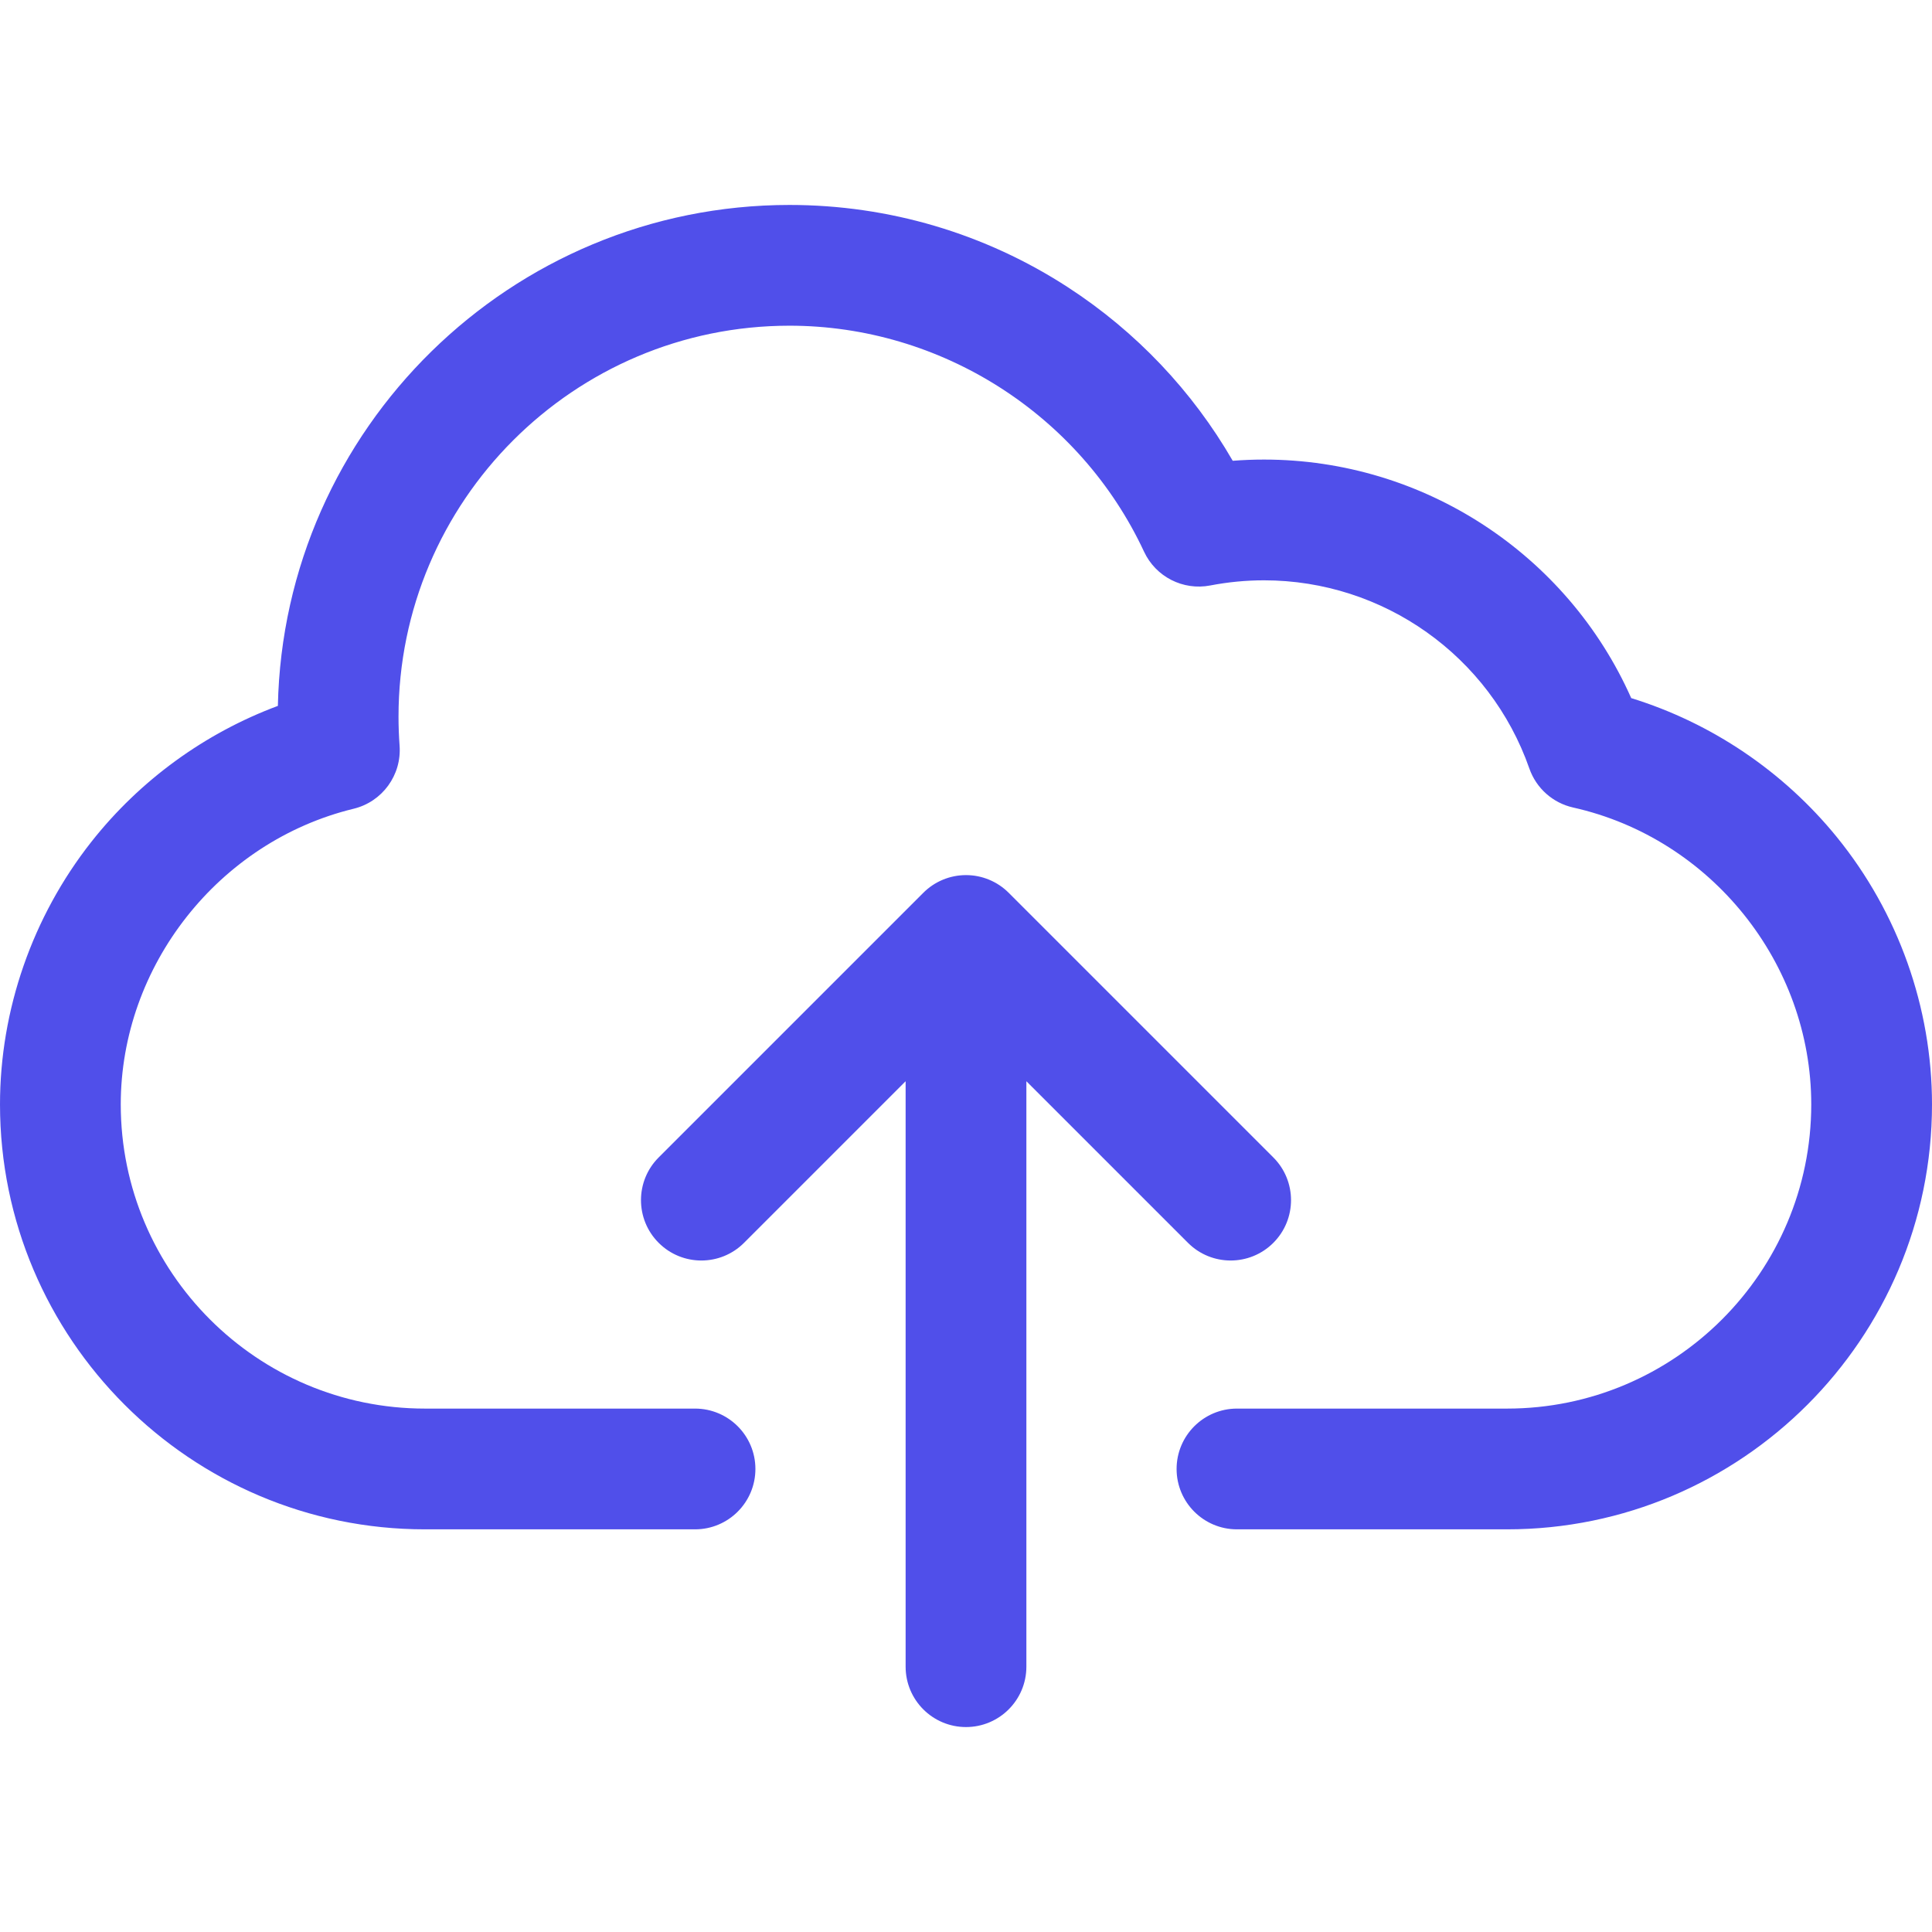 <svg id="Layer_1" enable-background="new 0 0 512 512"  fill="#504FEA" height="512" viewBox="0 0 512 512" width="512"
     xmlns="http://www.w3.org/2000/svg">
    <path d="m272 286.54v155.147c0 8.837-7.164 16-16 16s-16-7.163-16-16v-155.148l-42.821 42.822c-3.124 3.124-7.219 4.687-11.313 4.687s-8.189-1.563-11.313-4.687c-6.249-6.248-6.249-16.379 0-22.627l70.134-70.135c3-3.001 7.07-4.687 11.313-4.687s8.313 1.686 11.313 4.687l70.135 70.135c6.249 6.248 6.249 16.379 0 22.627-6.248 6.248-16.379 6.248-22.627 0zm214.787-64.698c-14.159-17.422-33.274-30.291-54.495-36.835-16.958-38.146-55.033-63.218-97.315-63.218-2.763 0-5.531.108-8.292.323-10.683-18.487-25.597-34.229-43.637-45.958-21.977-14.288-47.504-21.841-73.821-21.841-73.821 0-134.055 59.294-135.587 132.755-19.317 7.19-36.55 19.685-49.422 36.017-15.617 19.815-24.218 44.531-24.218 69.593 0 62.095 50.518 112.613 112.613 112.613h71.577c8.836 0 16-7.163 16-16s-7.164-16-16-16h-71.577c-44.45 0-80.613-36.163-80.613-80.613 0-36.715 25.954-69.667 61.713-78.353 7.6-1.846 12.752-8.916 12.181-16.716-.188-2.57-.284-5.153-.284-7.68 0-57.134 46.482-103.616 103.617-103.616 40.115 0 76.998 23.51 93.961 59.895 3.103 6.653 10.335 10.337 17.542 8.947 4.683-.906 9.477-1.366 14.248-1.366 31.624 0 59.883 20.046 70.319 49.881 1.824 5.217 6.212 9.123 11.605 10.331 36.562 8.19 63.098 41.278 63.098 78.677 0 44.45-36.163 80.613-80.613 80.613h-71.577c-8.836 0-16 7.163-16 16s7.164 16 16 16h71.577c62.095 0 112.613-50.519 112.613-112.613 0-25.673-8.954-50.829-25.213-70.836z"/>
</svg>